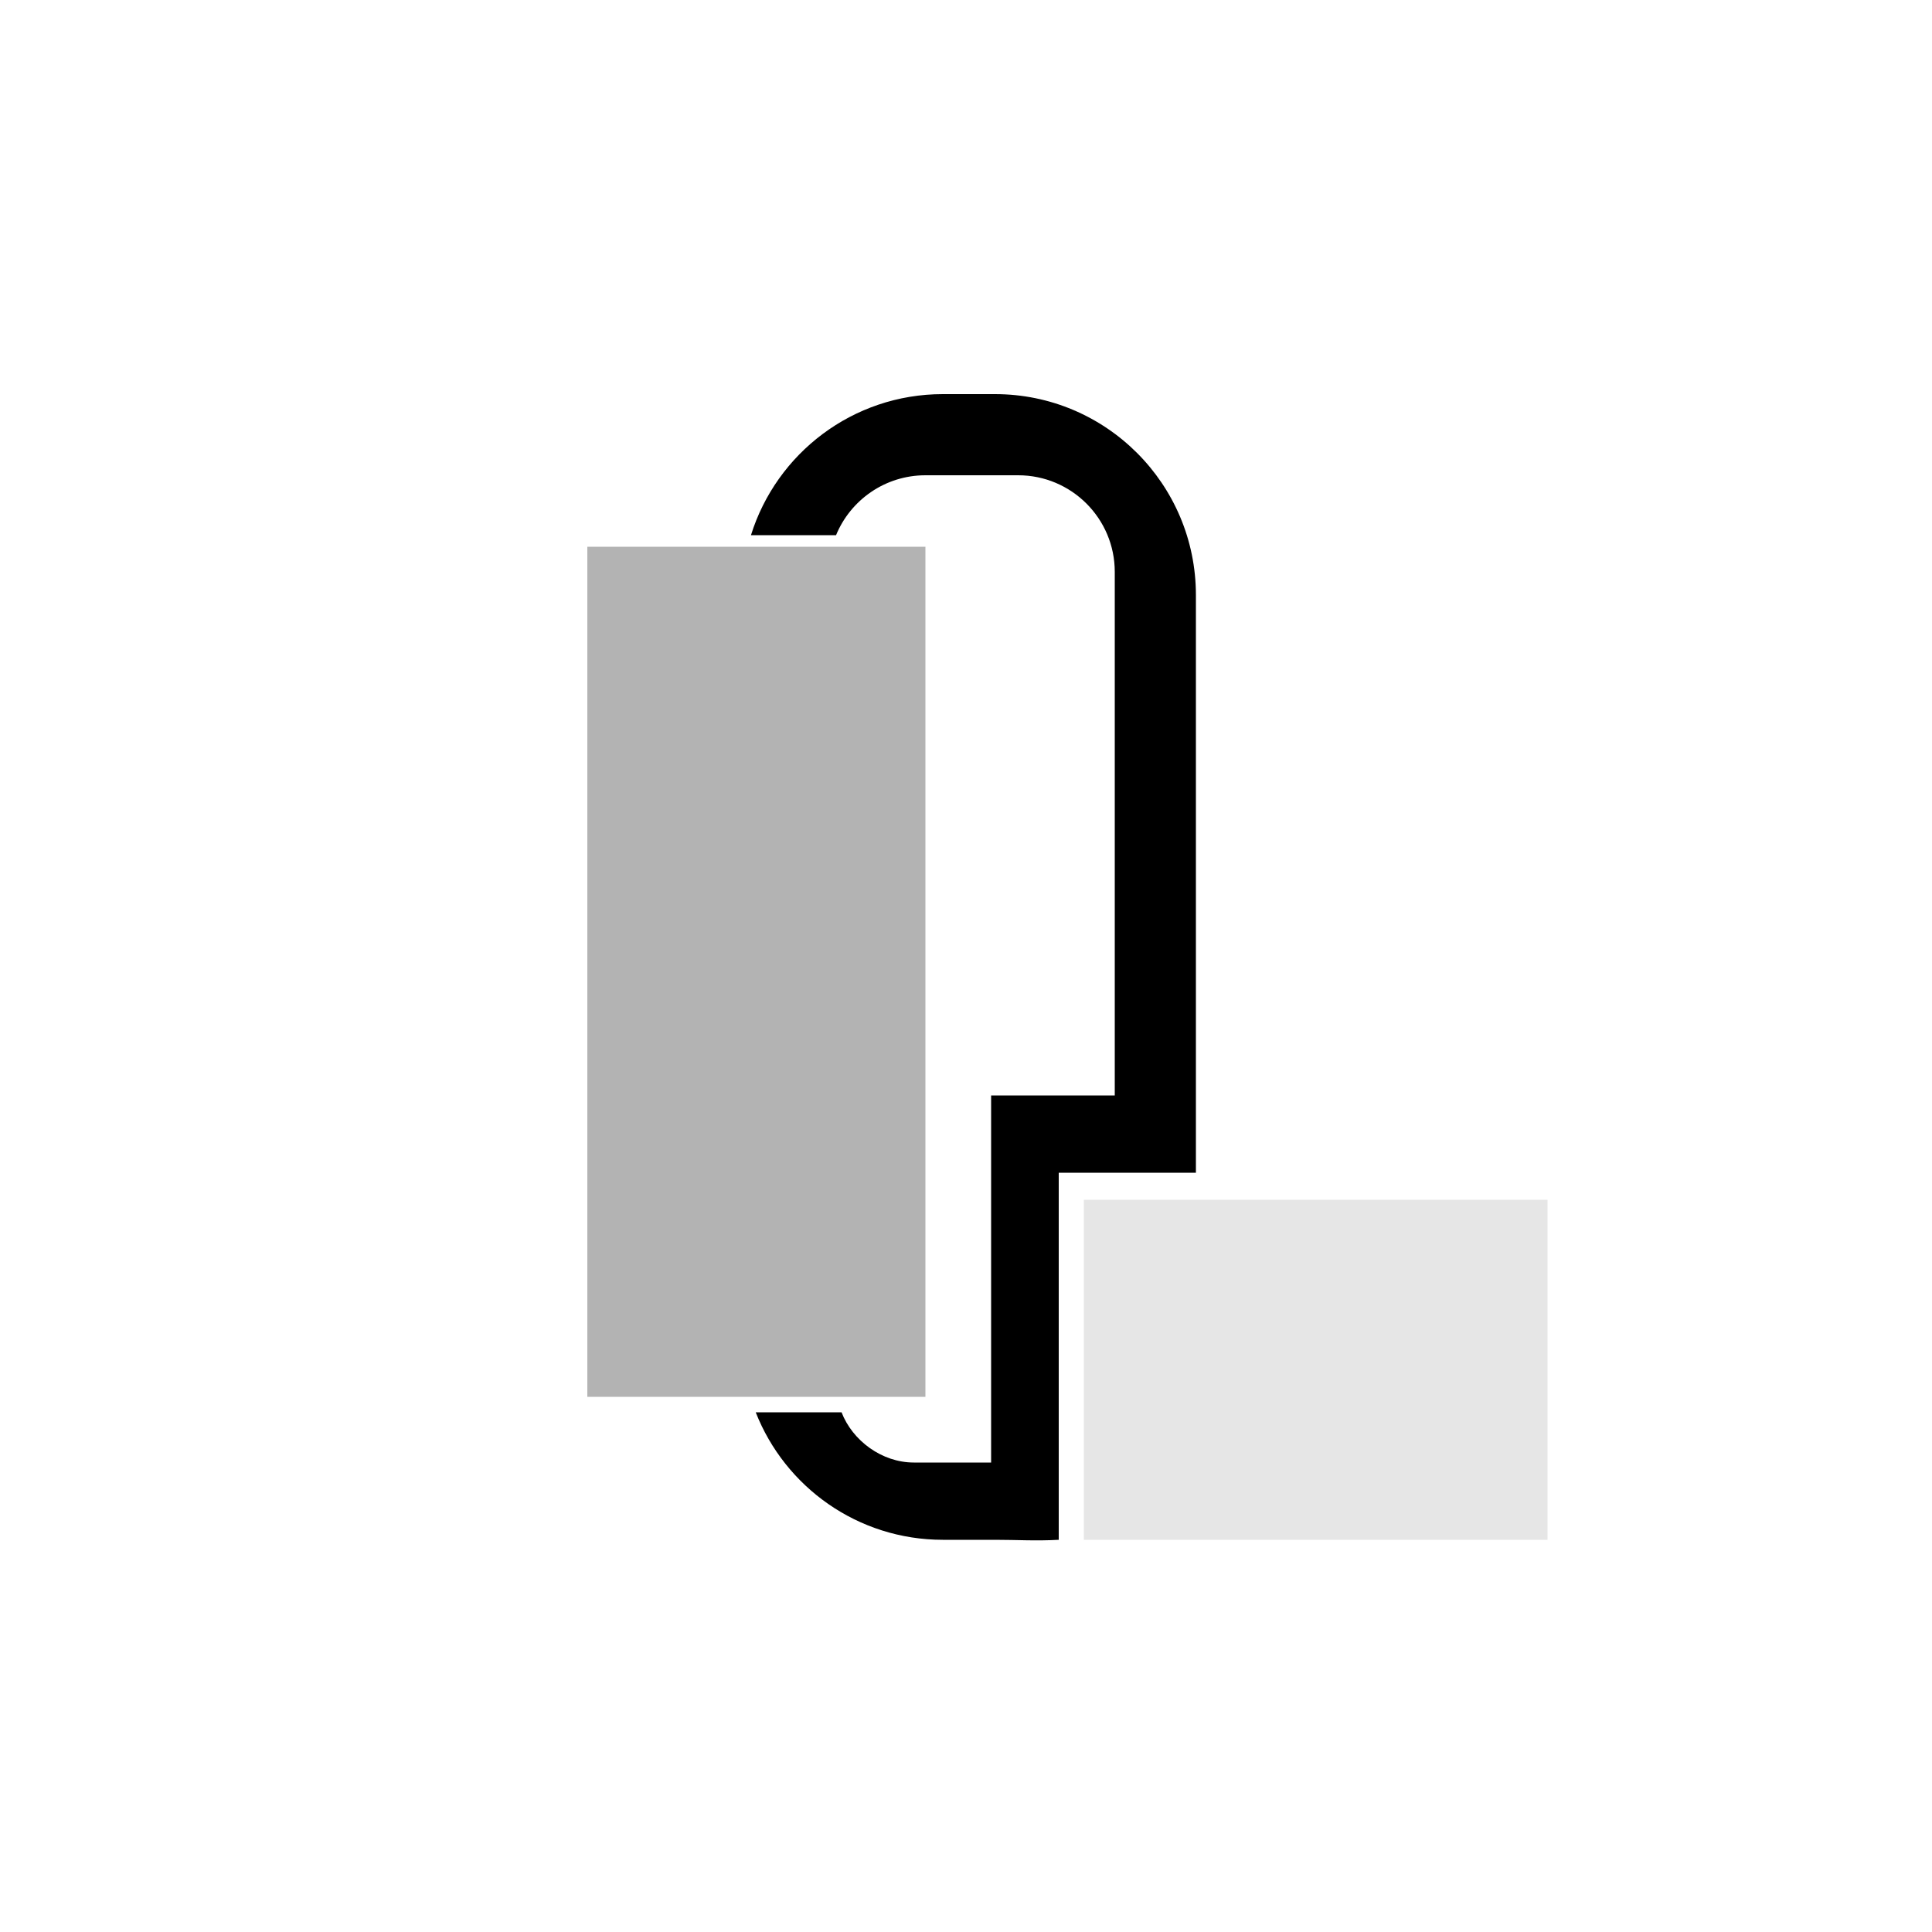 <?xml version="1.0" encoding="utf-8"?>
<!-- Generator: Adobe Illustrator 16.0.3, SVG Export Plug-In . SVG Version: 6.00 Build 0)  -->
<!DOCTYPE svg PUBLIC "-//W3C//DTD SVG 1.1//EN" "http://www.w3.org/Graphics/SVG/1.1/DTD/svg11.dtd">
<svg version="1.1" xmlns="http://www.w3.org/2000/svg" xmlns:xlink="http://www.w3.org/1999/xlink" x="0px" y="0px" width="1000px"
	 height="1000px" viewBox="0 0 1000 1000" enable-background="new 0 0 1000 1000" xml:space="preserve">
<g id="Hintergrund_QUARDAT">
</g>
<g id="Hintergrund_KREIS">
</g>
<g id="Inhalt">
	<path d="M619,308v299h-71v190c-11.998,0.66-21.47,0-33,0h-27c-44.031,0-81.67-27.36-96.84-66h44.43c5.62,14.62,20.8,26,37.41,26
		l0,0l0,0h40V567h64V296c0-27.609-22.39-50-50-50h-48c-20.881,0-38.78,12.811-46.26,31h-44.041c13.19-42.3,52.66-73,99.301-73h27
		C572.439,204,619,250.56,619,308z"/>
	<rect x="561" y="621" fill="#E6E6E6" width="240" height="176"/>
	<rect x="304" y="283" fill="#B3B3B3" width="175" height="440"/>
</g>
</svg>
